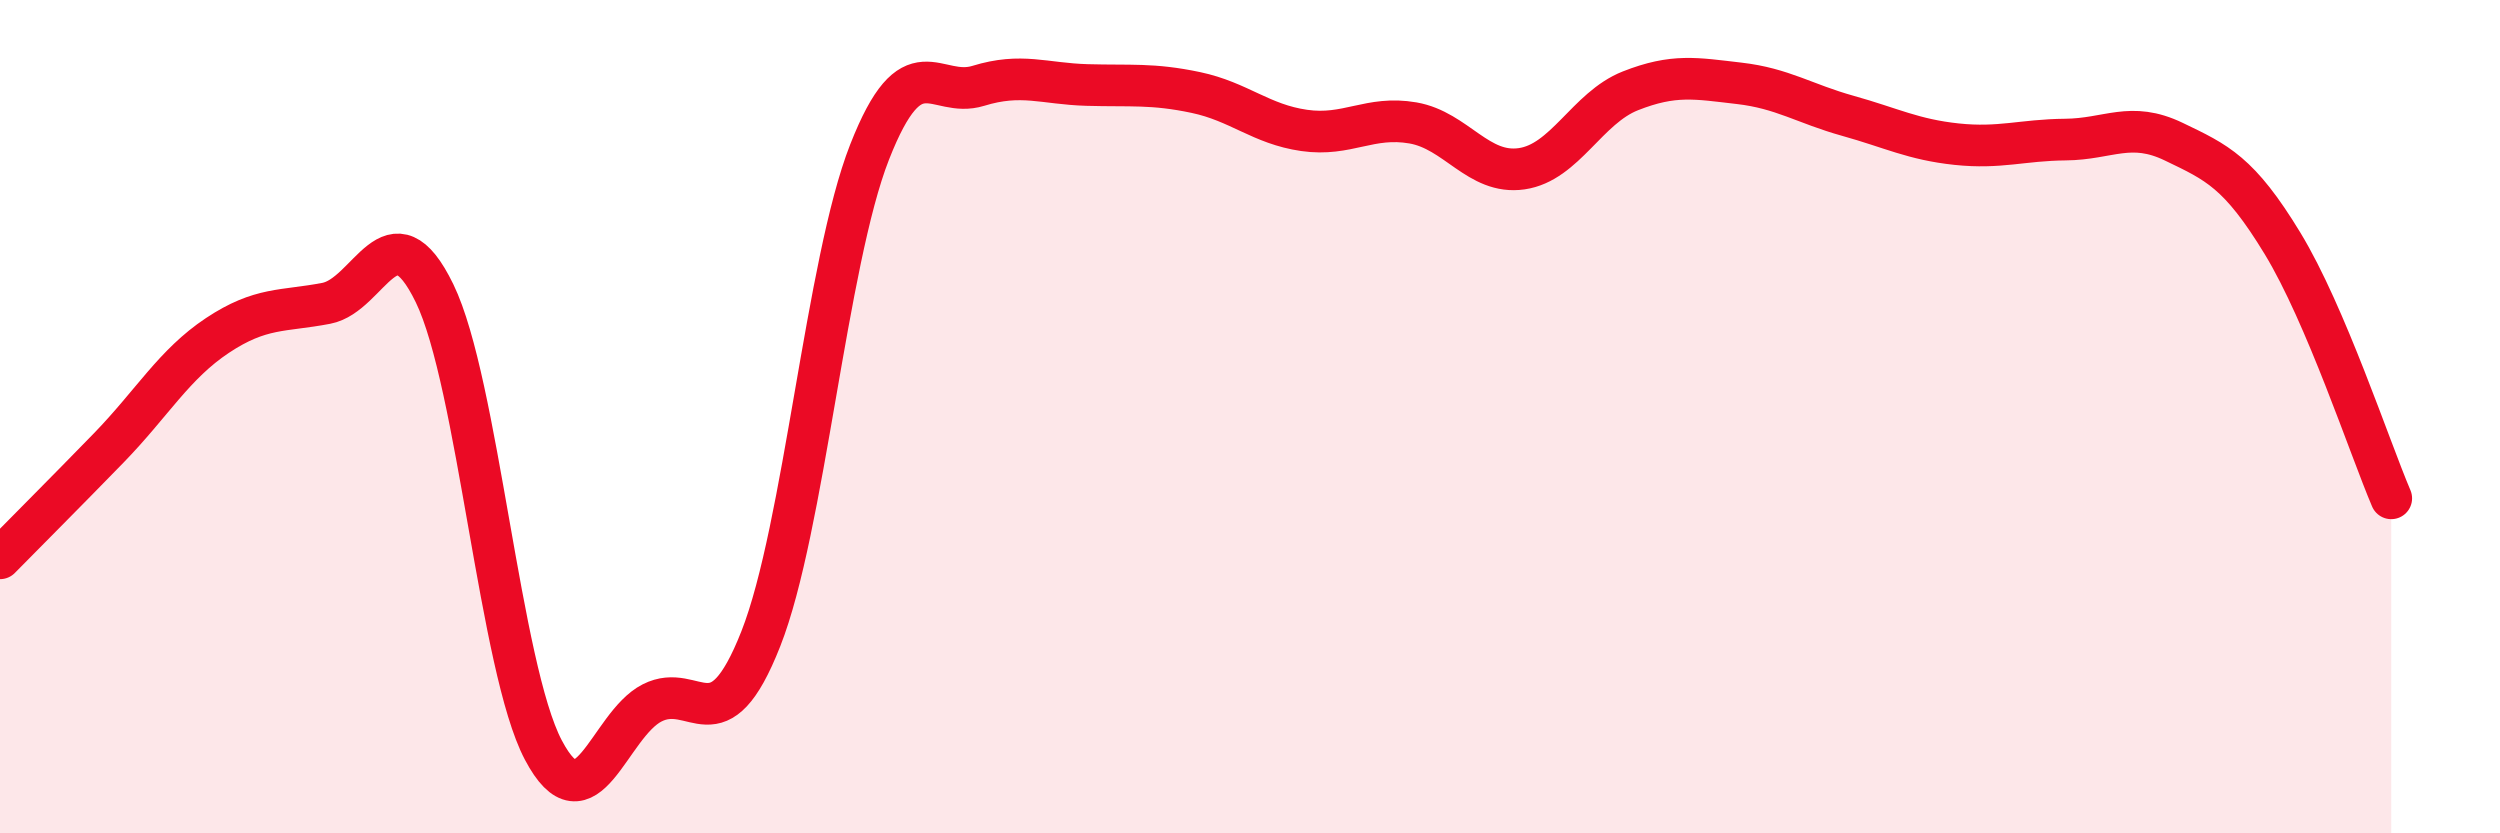 
    <svg width="60" height="20" viewBox="0 0 60 20" xmlns="http://www.w3.org/2000/svg">
      <path
        d="M 0,13.4 C 0.52,12.87 1.57,11.82 2.61,10.75 C 3.65,9.68 4.18,8.74 5.22,8.05 C 6.26,7.36 6.79,7.48 7.83,7.28 C 8.87,7.08 9.39,4.9 10.43,7.04 C 11.47,9.18 12,16.03 13.04,18 C 14.08,19.97 14.61,17.4 15.65,16.87 C 16.69,16.34 17.22,17.97 18.26,15.33 C 19.3,12.69 19.83,6.3 20.87,3.65 C 21.91,1 22.44,2.38 23.48,2.06 C 24.52,1.74 25.05,2.01 26.09,2.04 C 27.13,2.07 27.66,2 28.7,2.22 C 29.74,2.44 30.26,2.98 31.3,3.13 C 32.34,3.28 32.87,2.77 33.91,2.95 C 34.95,3.13 35.48,4.2 36.52,4.05 C 37.56,3.9 38.09,2.59 39.13,2.18 C 40.17,1.77 40.7,1.88 41.74,2 C 42.78,2.12 43.31,2.49 44.35,2.78 C 45.39,3.07 45.92,3.35 46.96,3.46 C 48,3.57 48.53,3.36 49.57,3.35 C 50.61,3.34 51.13,2.9 52.17,3.4 C 53.21,3.9 53.74,4.13 54.78,5.84 C 55.82,7.55 56.87,10.74 57.39,11.96L57.39 20L0 20Z"
        fill="#EB0A25"
        opacity="0.1"
        stroke-linecap="round"
        stroke-linejoin="round"
      />
      <path
        d="M 0,13.4 C 0.52,12.87 1.57,11.82 2.61,10.75 C 3.65,9.68 4.18,8.74 5.22,8.05 C 6.26,7.36 6.79,7.48 7.83,7.28 C 8.87,7.08 9.39,4.9 10.43,7.04 C 11.47,9.18 12,16.03 13.04,18 C 14.08,19.97 14.61,17.4 15.65,16.87 C 16.69,16.34 17.22,17.97 18.26,15.33 C 19.3,12.69 19.83,6.3 20.87,3.65 C 21.91,1 22.44,2.38 23.48,2.06 C 24.52,1.74 25.05,2.01 26.09,2.04 C 27.13,2.07 27.66,2 28.7,2.22 C 29.74,2.44 30.26,2.98 31.3,3.13 C 32.34,3.28 32.87,2.77 33.91,2.95 C 34.95,3.13 35.48,4.2 36.52,4.05 C 37.56,3.9 38.09,2.59 39.13,2.18 C 40.17,1.77 40.7,1.88 41.74,2 C 42.78,2.12 43.31,2.49 44.35,2.78 C 45.39,3.07 45.92,3.35 46.96,3.46 C 48,3.57 48.53,3.36 49.57,3.35 C 50.61,3.34 51.13,2.9 52.17,3.4 C 53.21,3.9 53.74,4.13 54.78,5.84 C 55.82,7.55 56.87,10.74 57.39,11.96"
        stroke="#EB0A25"
        stroke-width="1"
        fill="none"
        stroke-linecap="round"
        stroke-linejoin="round"
      />
    </svg>
  